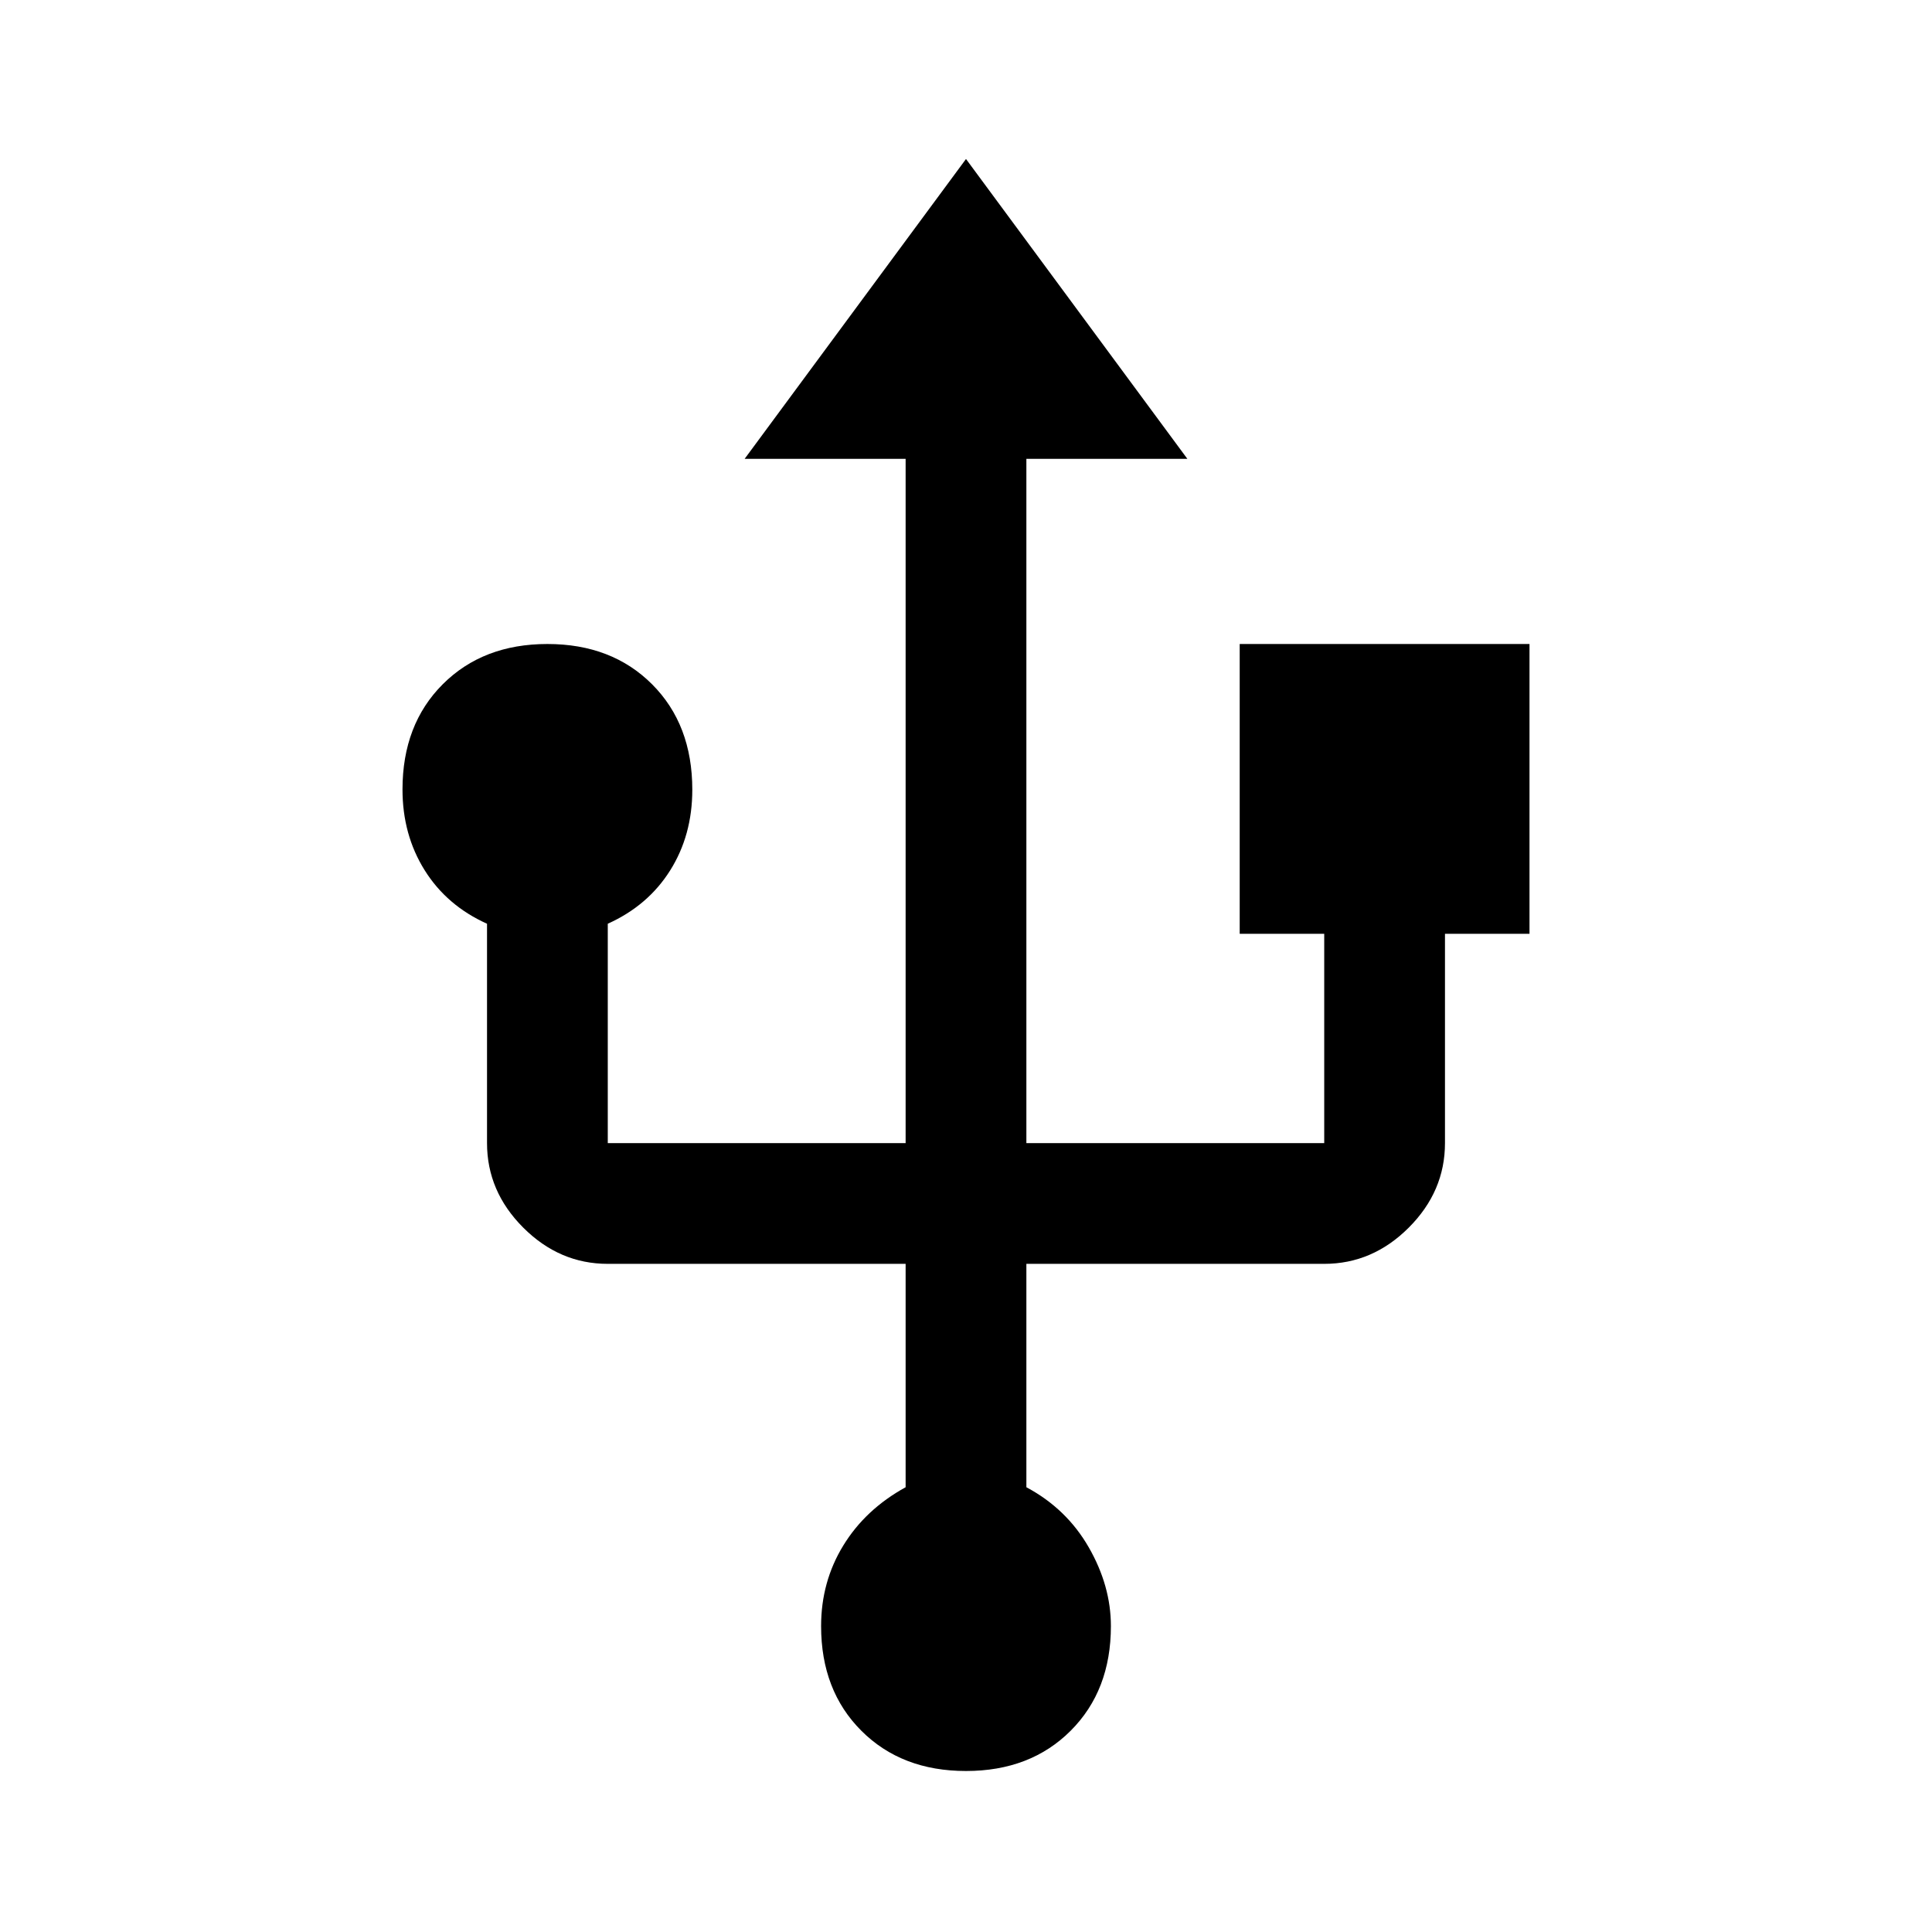 <svg xmlns="http://www.w3.org/2000/svg" width="48" height="48" viewBox="0 -960 960 960"><path d="M480-80q-32 0-52-20t-20-52q0-22 11-40t31-29v-111H302q-24 0-42-18t-18-42v-109q-20-9-31-26.609-11-17.608-11-40.108Q200-600 220-620t52-20q32 0 52 20t20 52.411Q344-545 333-527.5T302-501v109h148v-340h-80l110-149 110 149h-80v340h148v-104h-42v-144h144v144h-42v104q0 24-18 42t-42 18H510v111q19.95 10.652 30.975 29.826Q552-172 552-152q0 32-20 52t-52 20Z"/></svg>